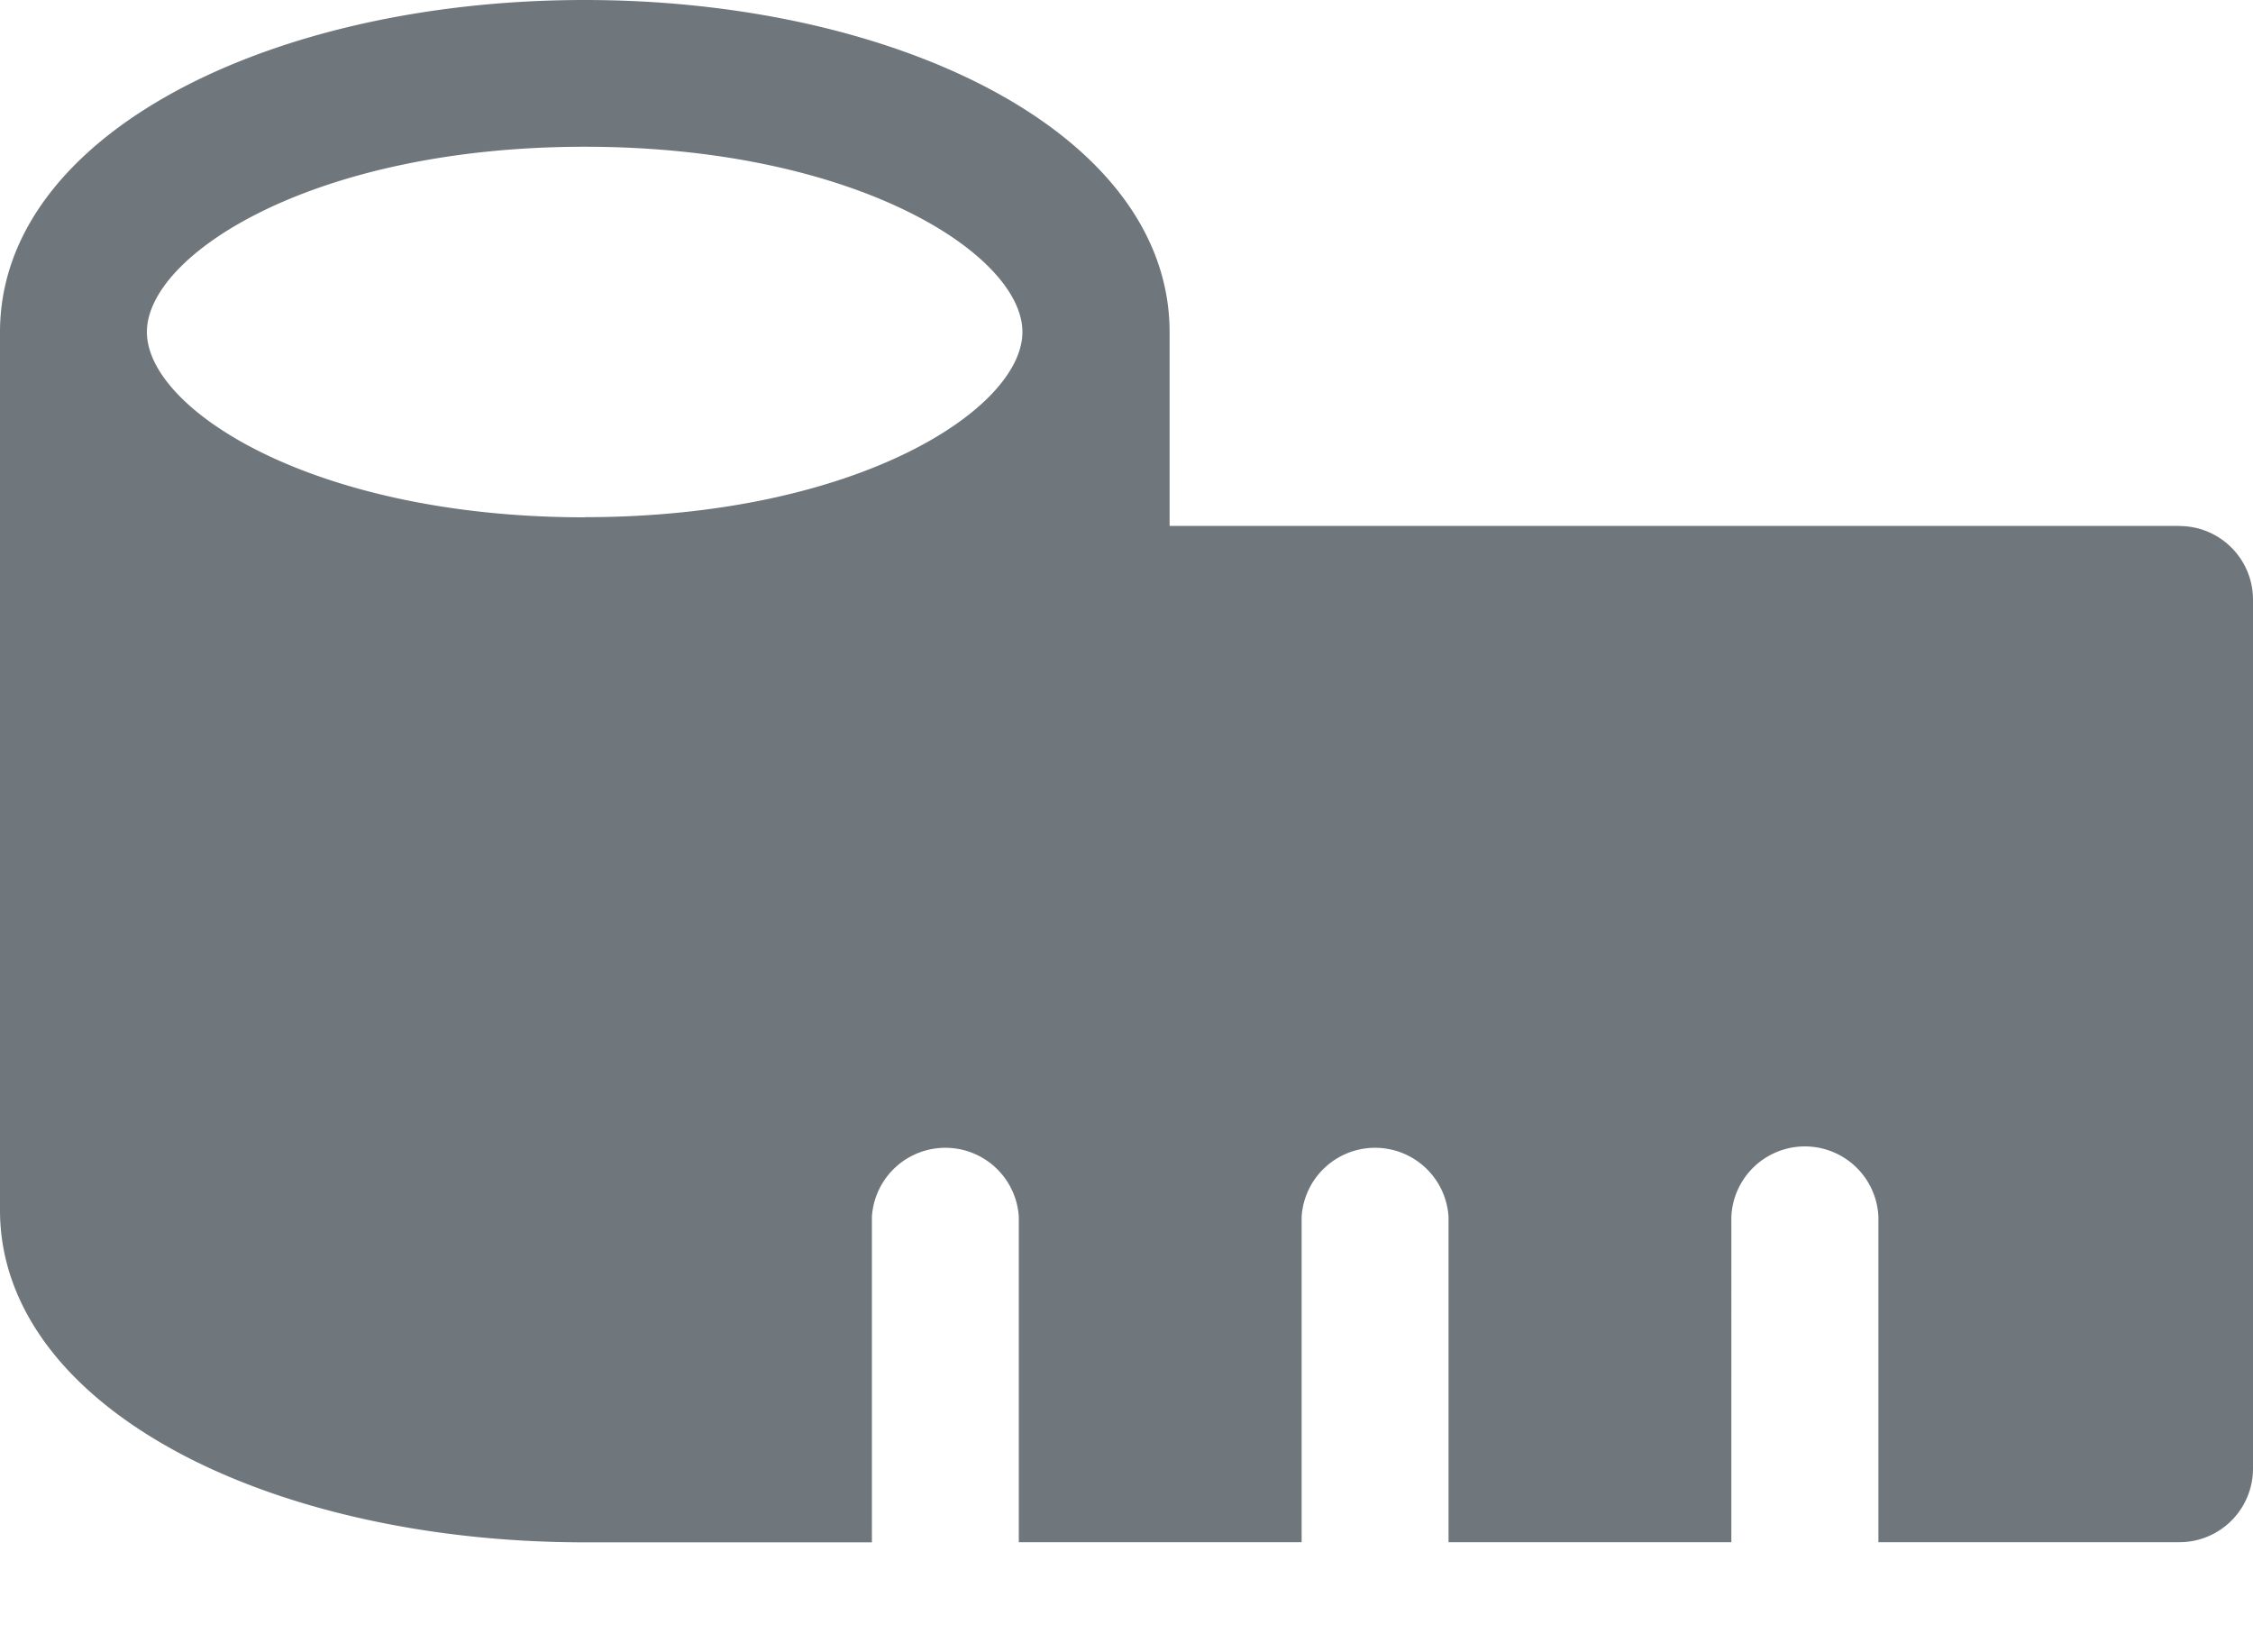 <svg xmlns="http://www.w3.org/2000/svg" width="15" height="11" viewBox="0 0 15 11">
    <path fill="#323E47" fill-opacity=".7" fill-rule="nonzero" d="M14.51 3.501H7.787v-1.29C7.786.885 5.97 0 3.893 0 1.802 0 0 .893 0 2.211v5.846c0 .653.45 1.24 1.265 1.654.71.359 1.643.557 2.628.557h1.912V8.1a.49.49 0 0 1 .978 0v2.167h1.883V8.1a.49.49 0 0 1 .978 0v2.167h1.883V8.1a.49.49 0 0 1 .979 0v2.167h2.005a.49.49 0 0 0 .489-.49V3.992c0-.27-.219-.49-.49-.49zM3.894 3.444C2.087 3.444.978 2.726.978 2.21c0-.515 1.109-1.233 2.915-1.233s2.914.718 2.914 1.233c0 .515-1.108 1.233-2.914 1.233z"/>
</svg>
